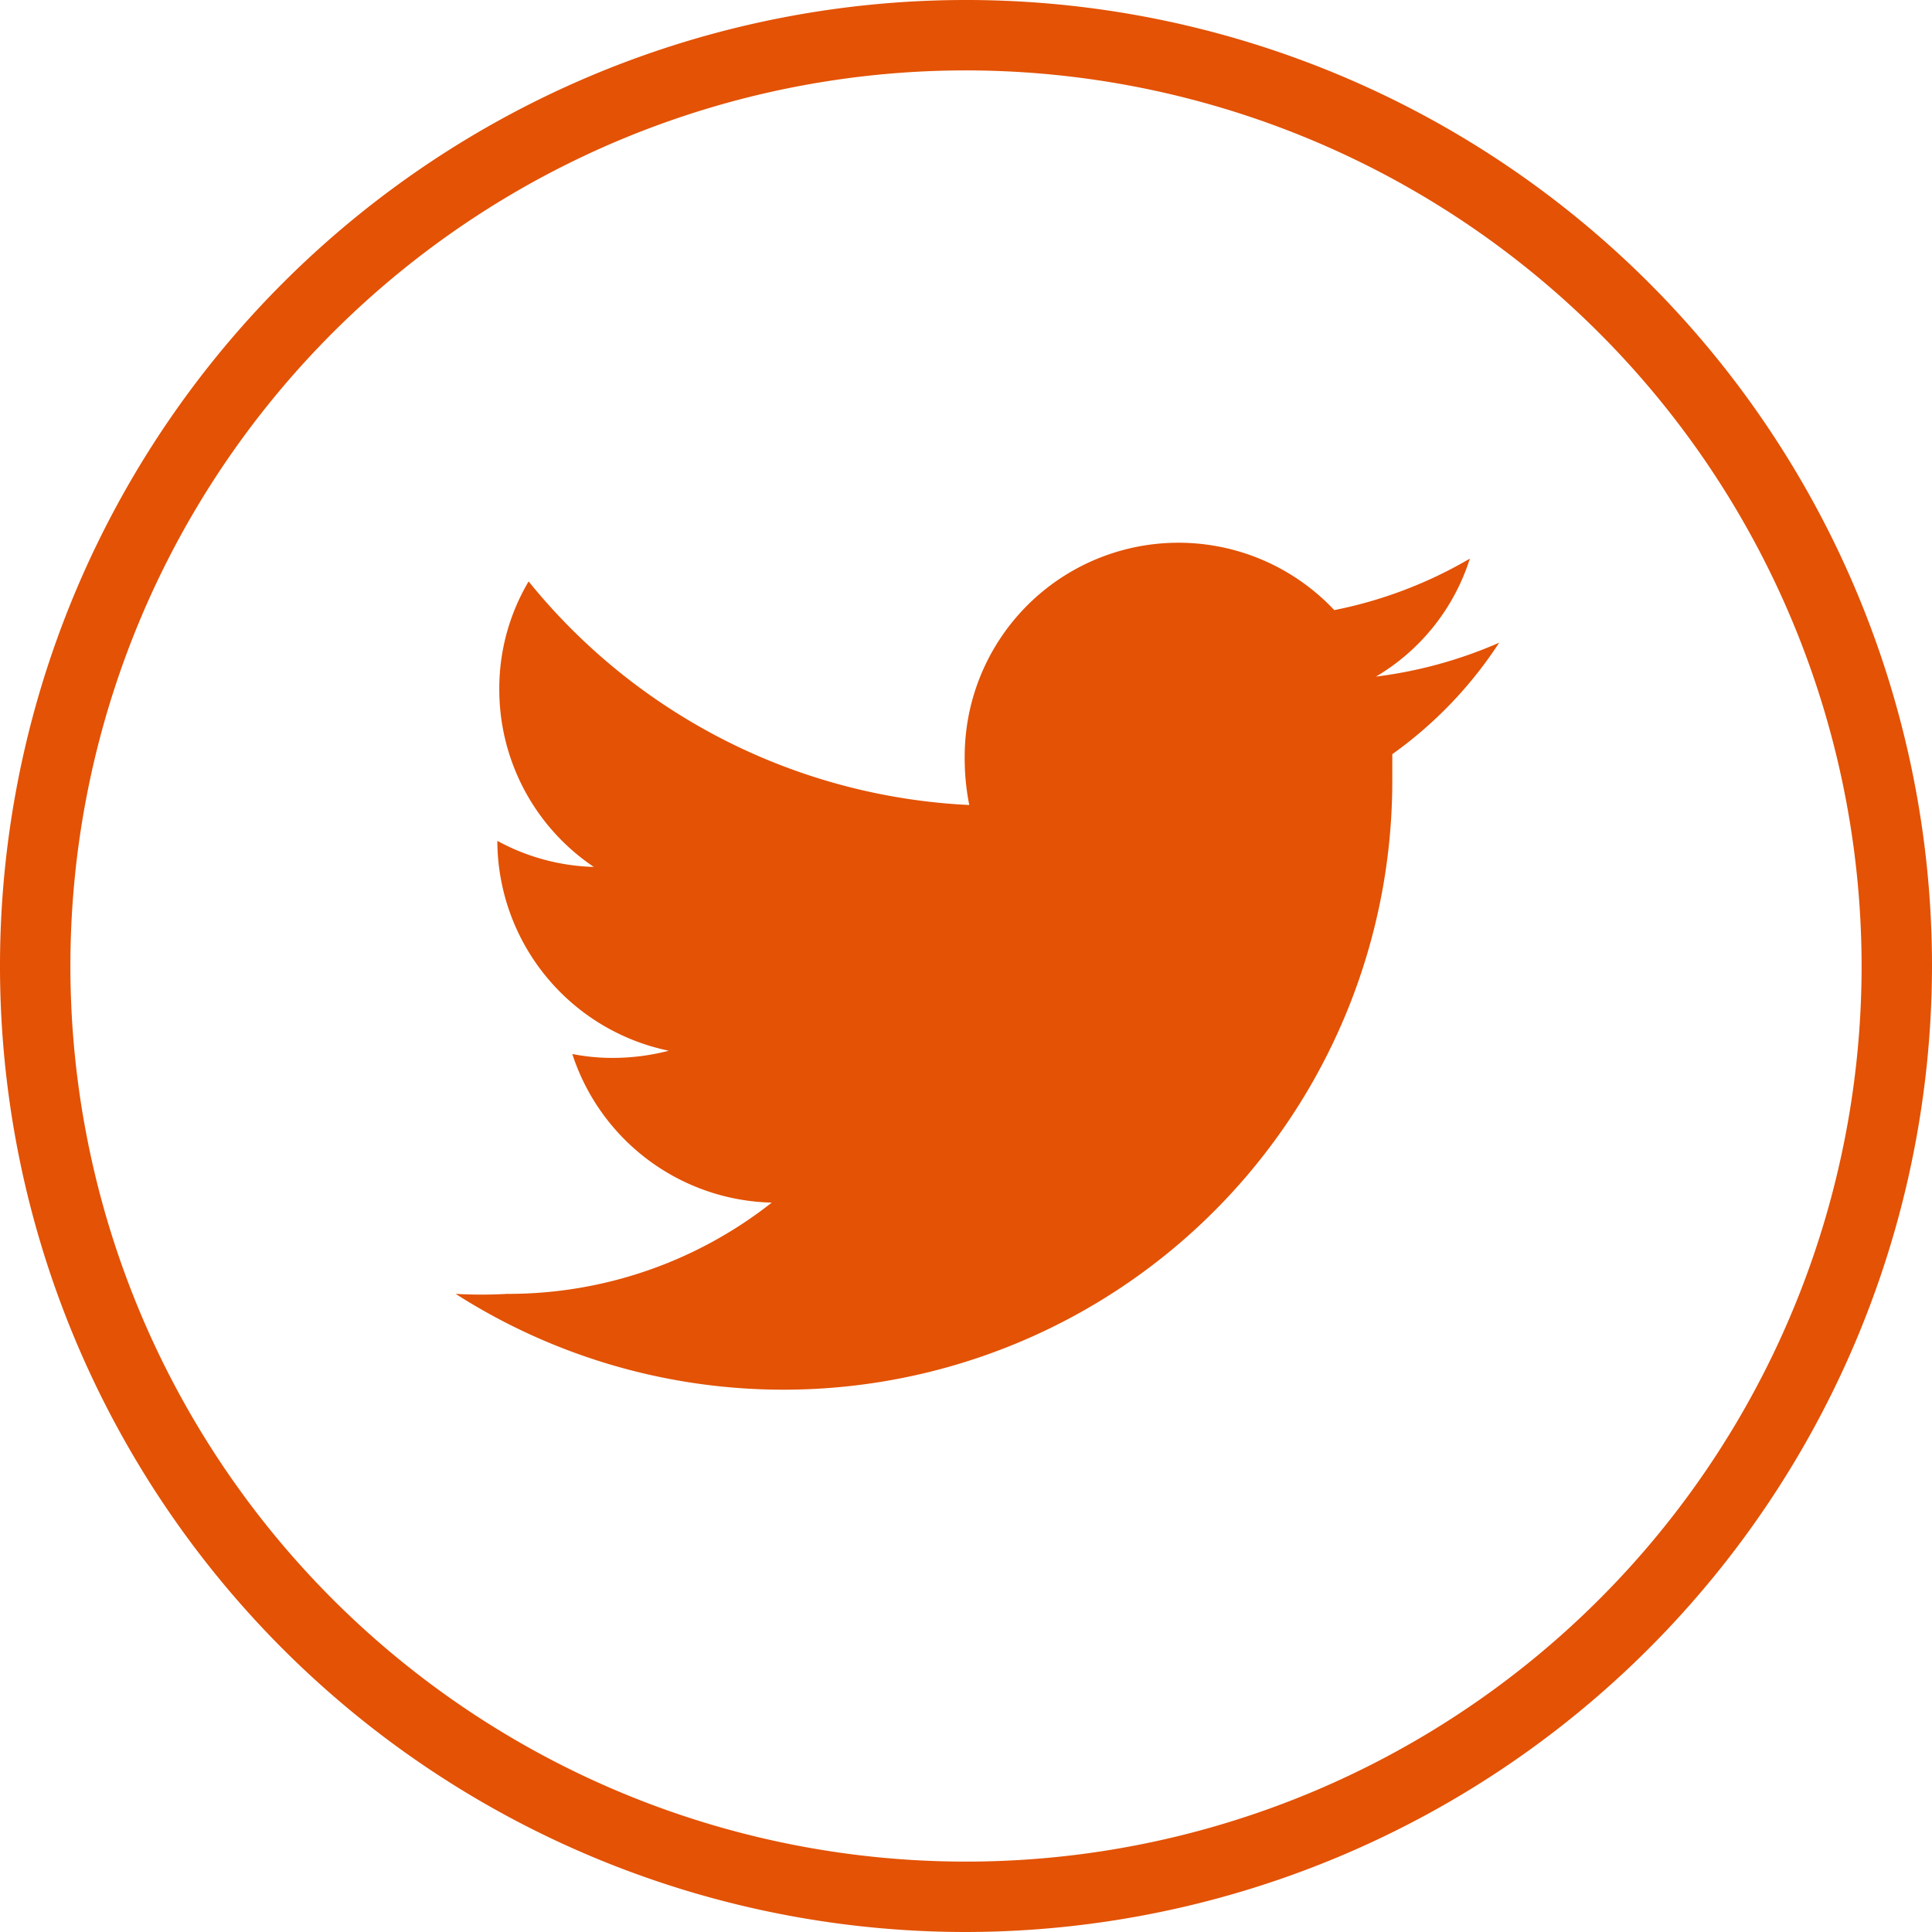 <svg xmlns="http://www.w3.org/2000/svg" viewBox="0 0 29.64 29.64"><defs><style>.cls-1{fill:#e35205}</style></defs><g id="Layer_2" data-name="Layer 2"><g id="Layer_2-2" data-name="Layer 2"><path class="cls-1" d="M14.82 29.64a14.82 14.82 0 1 1 14.82-14.82 14.84 14.84 0 0 1-14.82 14.82zm0-28.56a13.74 13.74 0 1 0 13.74 13.74A13.75 13.75 0 0 0 14.82 1.08z"/><path class="cls-1" d="M23 9.86a6.8 6.8 0 0 1-1.89.52 3.24 3.24 0 0 0 1.44-1.81 6.69 6.69 0 0 1-2.08.79 3.28 3.28 0 0 0-5.67 2.24 3.67 3.67 0 0 0 .07.75 9.26 9.26 0 0 1-6.76-3.43 3.22 3.22 0 0 0-.45 1.66 3.28 3.28 0 0 0 1.45 2.72 3.27 3.27 0 0 1-1.48-.4 3.3 3.3 0 0 0 2.63 3.22 3.43 3.43 0 0 1-.86.11 3.18 3.18 0 0 1-.62-.06 3.3 3.3 0 0 0 3.06 2.28 6.53 6.53 0 0 1-4.06 1.4 6.85 6.85 0 0 1-.79 0A9.34 9.34 0 0 0 21.36 12v-.43A6.36 6.36 0 0 0 23 9.86z"/></g></g></svg>